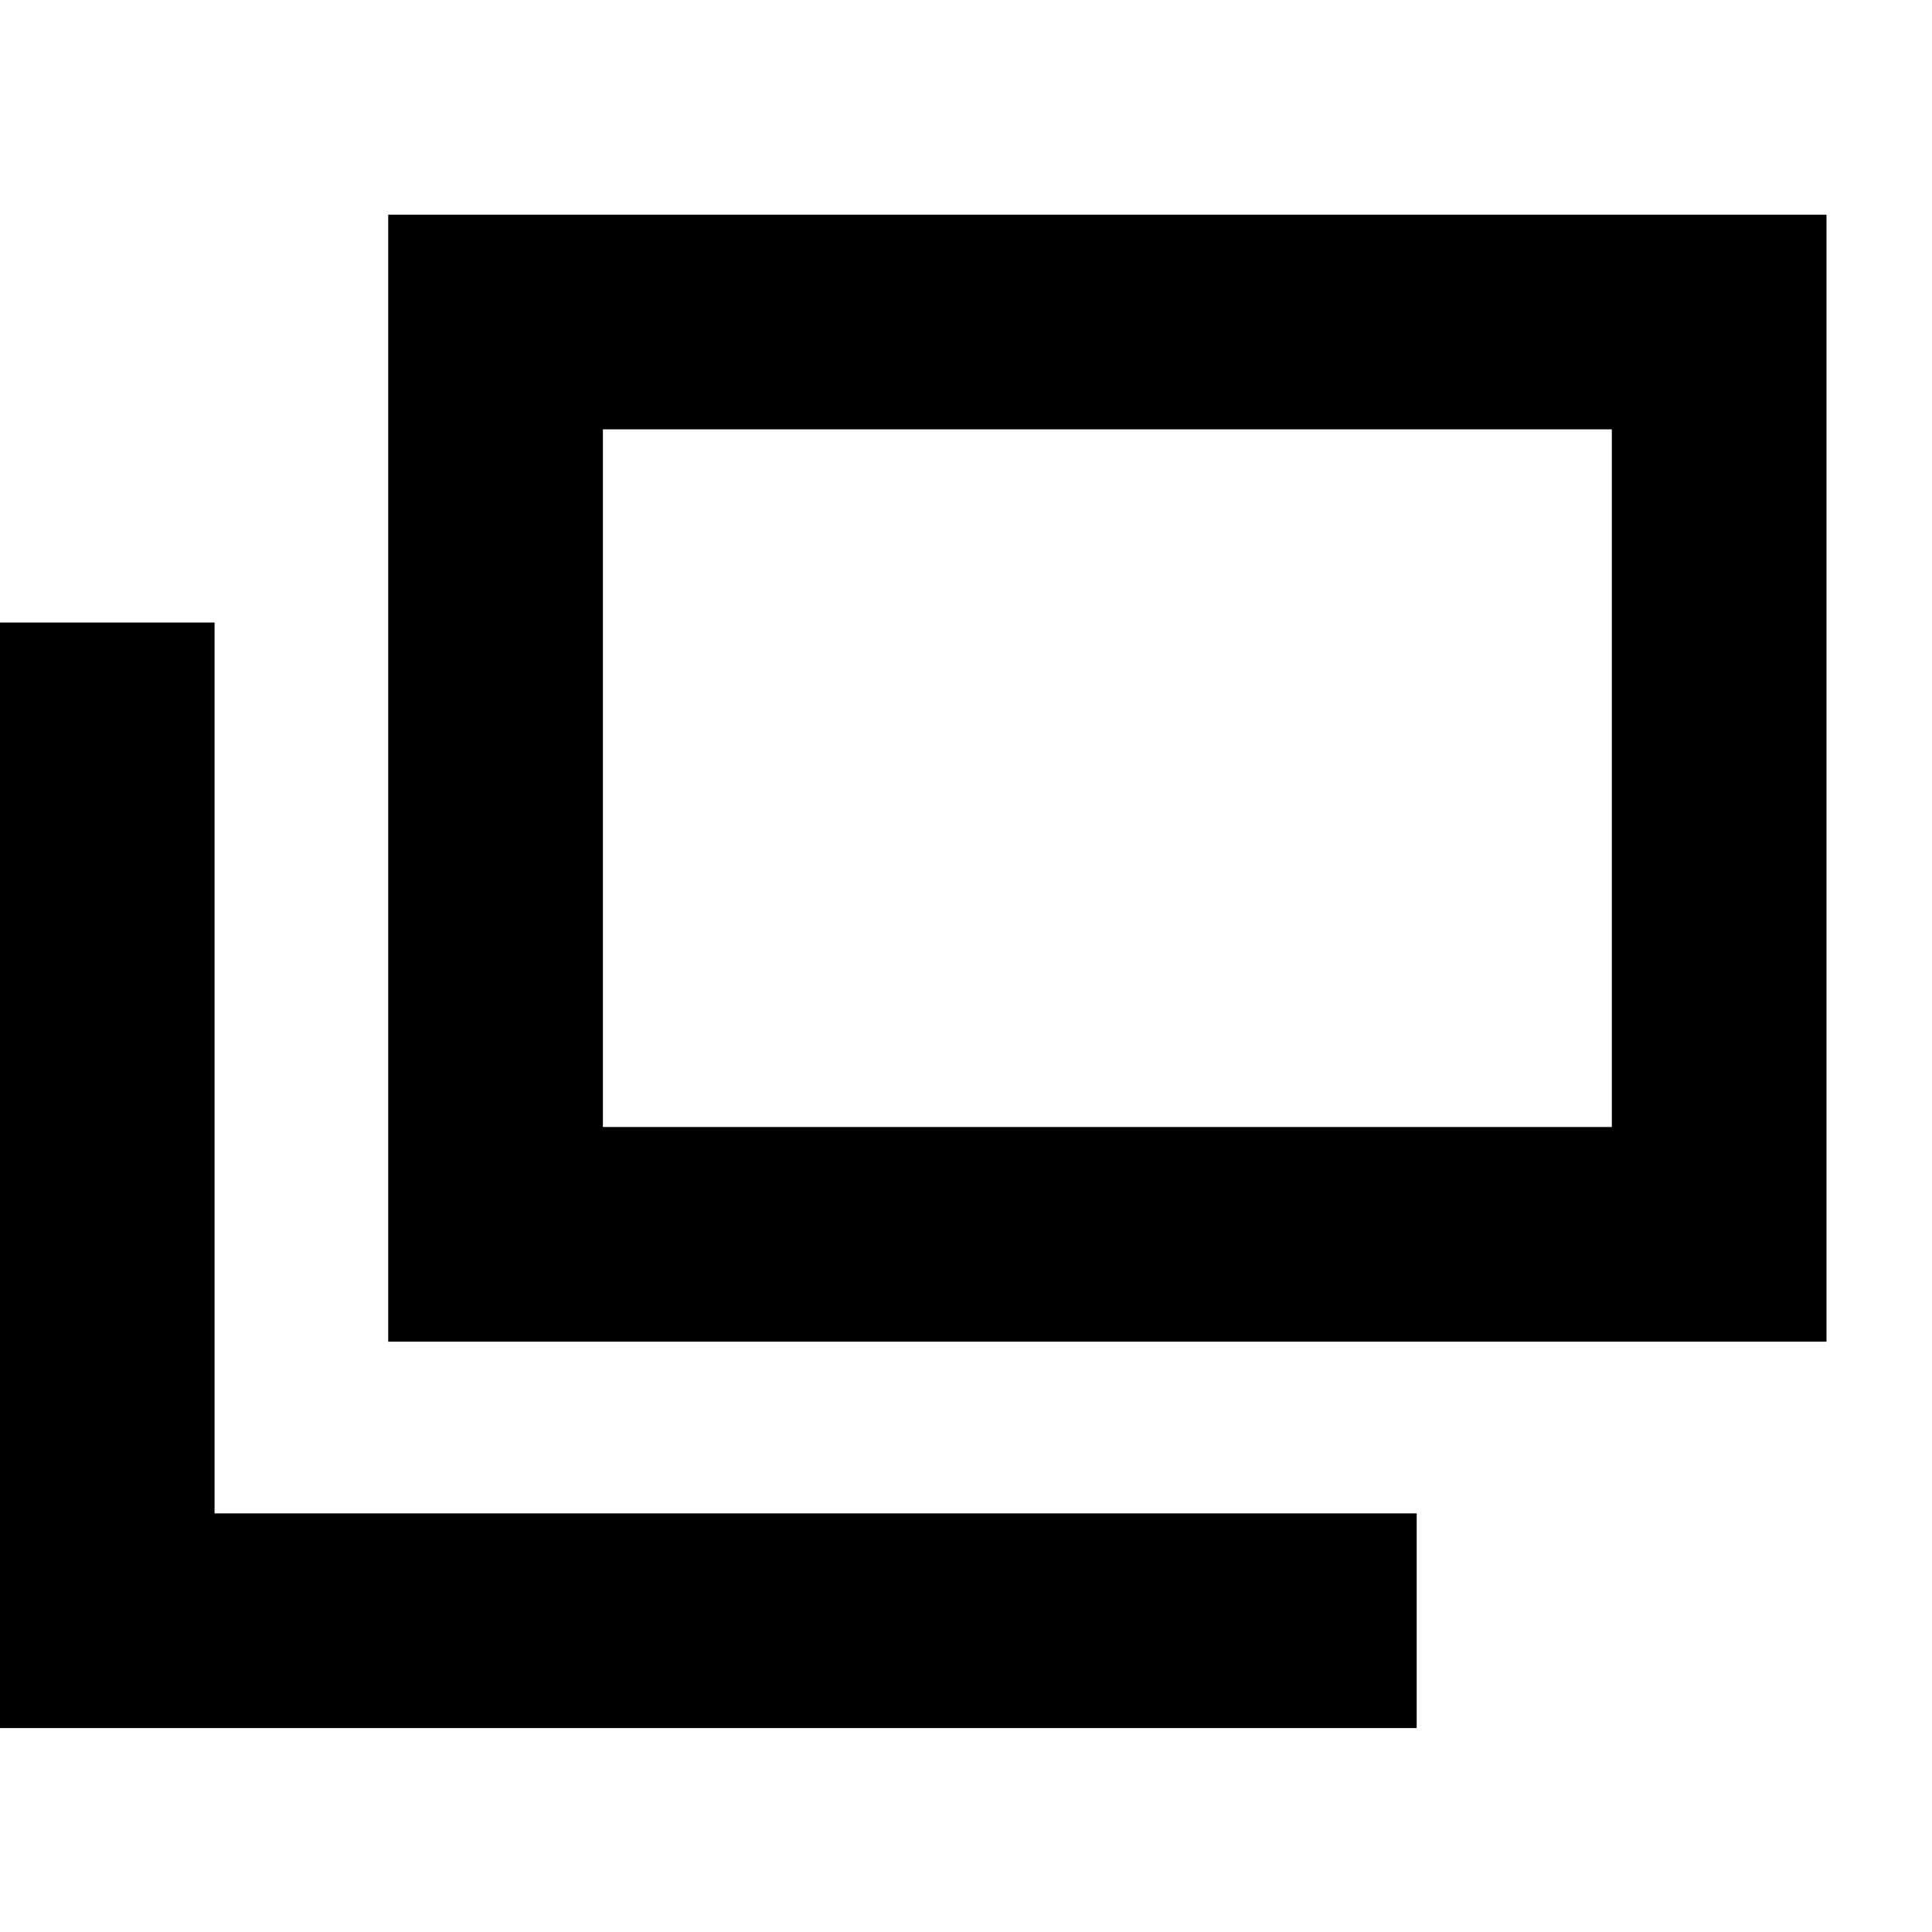 <?xml version="1.0" encoding="utf-8"?>
<!-- Generator: Adobe Illustrator 26.5.0, SVG Export Plug-In . SVG Version: 6.00 Build 0)  -->
<svg version="1.1" id="レイヤー_1" xmlns="http://www.w3.org/2000/svg" xmlns:xlink="http://www.w3.org/1999/xlink" x="0px"
	 y="0px" viewBox="0 0 18 18" style="enable-background:new 0 0 18 18;" xml:space="preserve">
<style type="text/css">
	.st0{fill:none;stroke:#000000;stroke-width:2;}
	.st1{fill:none;}
</style>
<g id="グループ_7526" transform="translate(-153.316 -5)">
	<g id="グループ_1203" transform="translate(154.315 5)">
		<g id="グループ_7523">
			<path id="パス_2711" class="st0" d="M0,5.8v9.3h12.2"/>
			<g id="長方形_80" transform="translate(2.618)">
				<rect x="0" y="2" class="st1" width="13.4" height="10.5"/>
				<rect x="1" y="3" class="st0" width="11.4" height="8.5"/>
			</g>
		</g>
	</g>
</g>
</svg>
